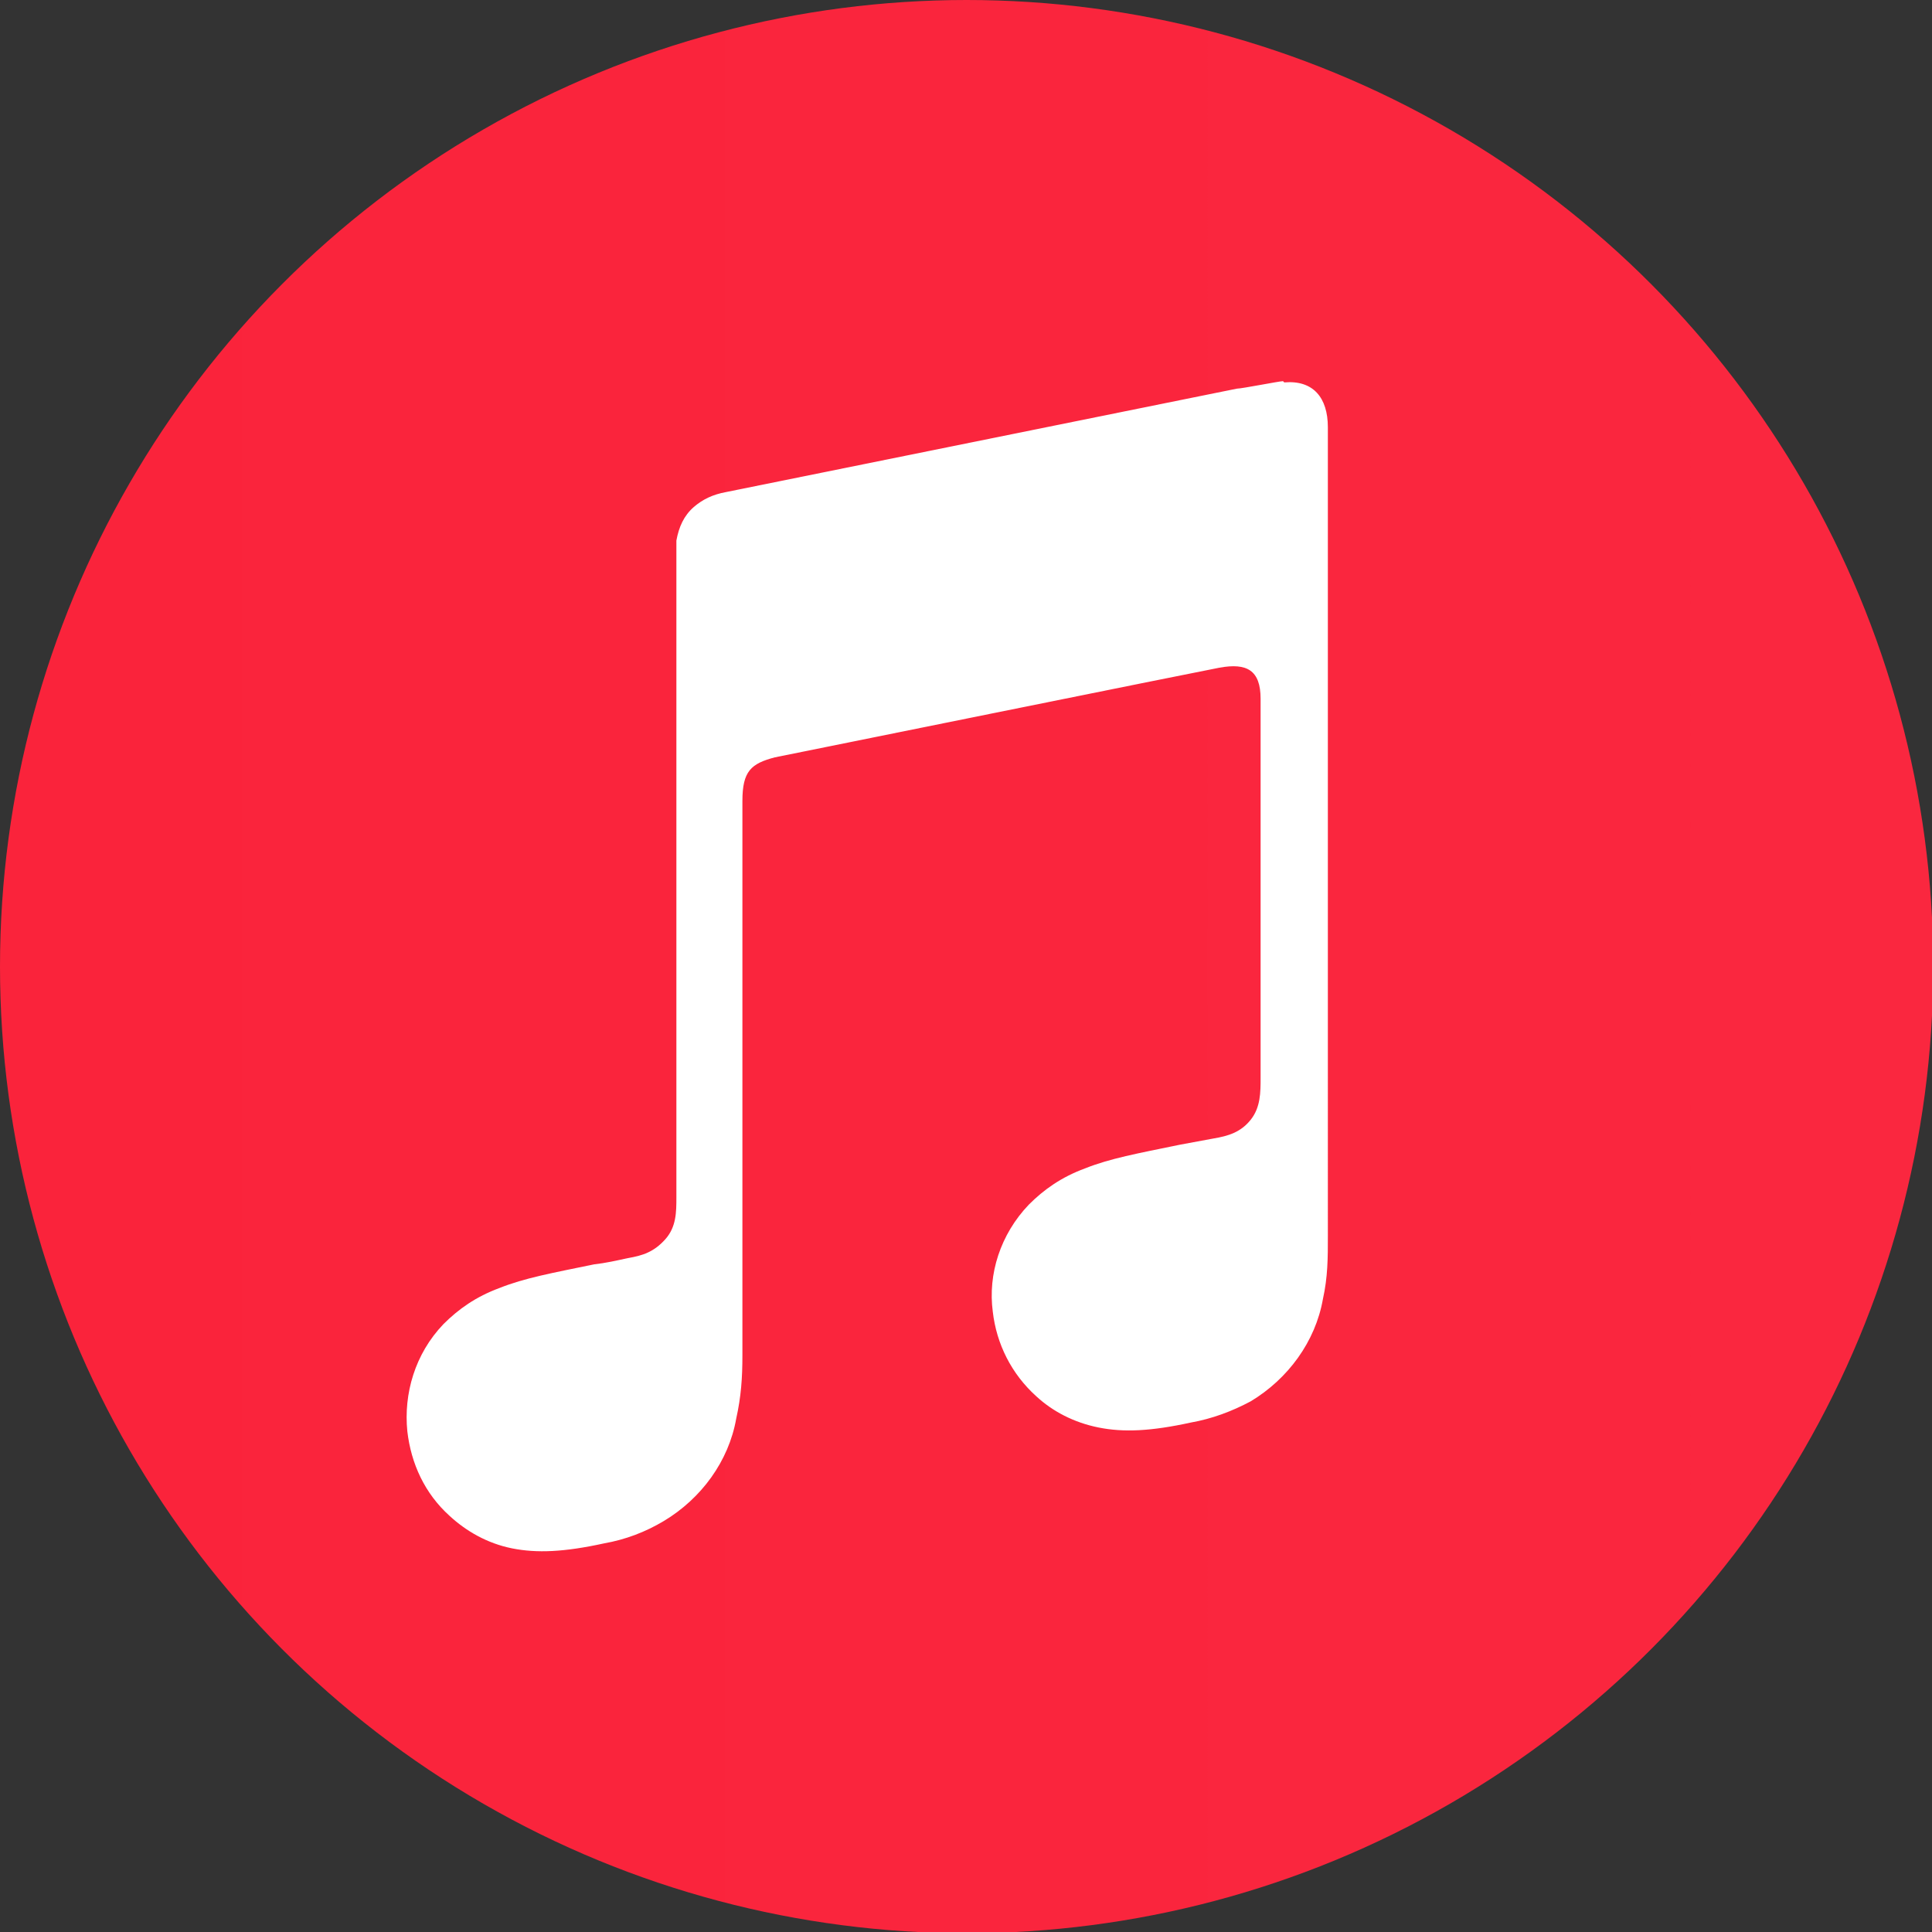 <?xml version="1.0" encoding="UTF-8"?>
<svg id="Layer_2" xmlns="http://www.w3.org/2000/svg" version="1.1" xmlns:xlink="http://www.w3.org/1999/xlink" viewBox="0 0 155.1 155.1">
  <rect x="0" y="0" width="155.1" height="155.1" fill="#333333" stroke="none"/>
  <!-- Generator: Adobe Illustrator 29.0.0, SVG Export Plug-In . SVG Version: 2.1.0 Build 186)  -->
  <defs>
    <style>
      .st0 {
        fill: #fff;
        fill-rule: evenodd;
      }

      .st1 {
        fill: url(#linear-gradient);
      }
    </style>
    <linearGradient id="linear-gradient" x1="0" y1="77.6" x2="155.1" y2="77.6" gradientUnits="userSpaceOnUse">
      <stop offset="0" stop-color="#fa233b"/>
      <stop offset="1" stop-color="#fa273f"/>
    </linearGradient>
  </defs>
  <g id="Social_Media_Icon">
    <g id="Spotify_1">
      <circle class="st1" cx="77.6" cy="77.6" r="77.6"/>
    </g>
  </g>
  <g id="Glyph">
    <path class="st0" d="M103,30.6c-.3,0-3.3.6-3.7.6l-41,8.3h0c-1.1.2-1.9.6-2.6,1.2-.8.7-1.2,1.6-1.4,2.7,0,.2,0,.7,0,1.4v51.3c0,1.2,0,2.4-.9,3.4s-1.8,1.3-3,1.5c-.9.2-1.8.4-2.7.5-3.4.7-5.6,1.1-7.6,1.9-1.9.7-3.3,1.7-4.5,2.9-2.3,2.4-3.2,5.6-2.9,8.6.3,2.6,1.4,5,3.4,6.8,1.3,1.2,3,2.2,5,2.6,2,.4,4.2.3,7.4-.4,1.7-.3,3.3-.9,4.8-1.8,1.5-.9,2.8-2.1,3.8-3.5,1-1.4,1.7-3,2-4.7.4-1.8.5-3.3.5-5.1v-44.5c0-2.4.7-3,2.6-3.5,0,0,34.1-6.9,35.7-7.2,2.2-.4,3.3.2,3.3,2.5v30.4c0,1.2,0,2.4-.8,3.4-.8,1-1.8,1.3-3,1.5l-2.7.5c-3.4.7-5.6,1.1-7.6,1.9-1.9.7-3.3,1.7-4.5,2.9-2.3,2.4-3.3,5.6-2.9,8.6.3,2.6,1.5,5,3.5,6.8,1.3,1.2,3,2.1,5,2.5,2,.4,4.2.3,7.4-.4,1.7-.3,3.3-.9,4.8-1.7,1.5-.9,2.8-2.1,3.8-3.5,1-1.4,1.7-3,2-4.7.4-1.8.4-3.3.4-5.1V34.3c0-2.4-1.2-3.8-3.5-3.6Z"/>
  </g>
</svg>